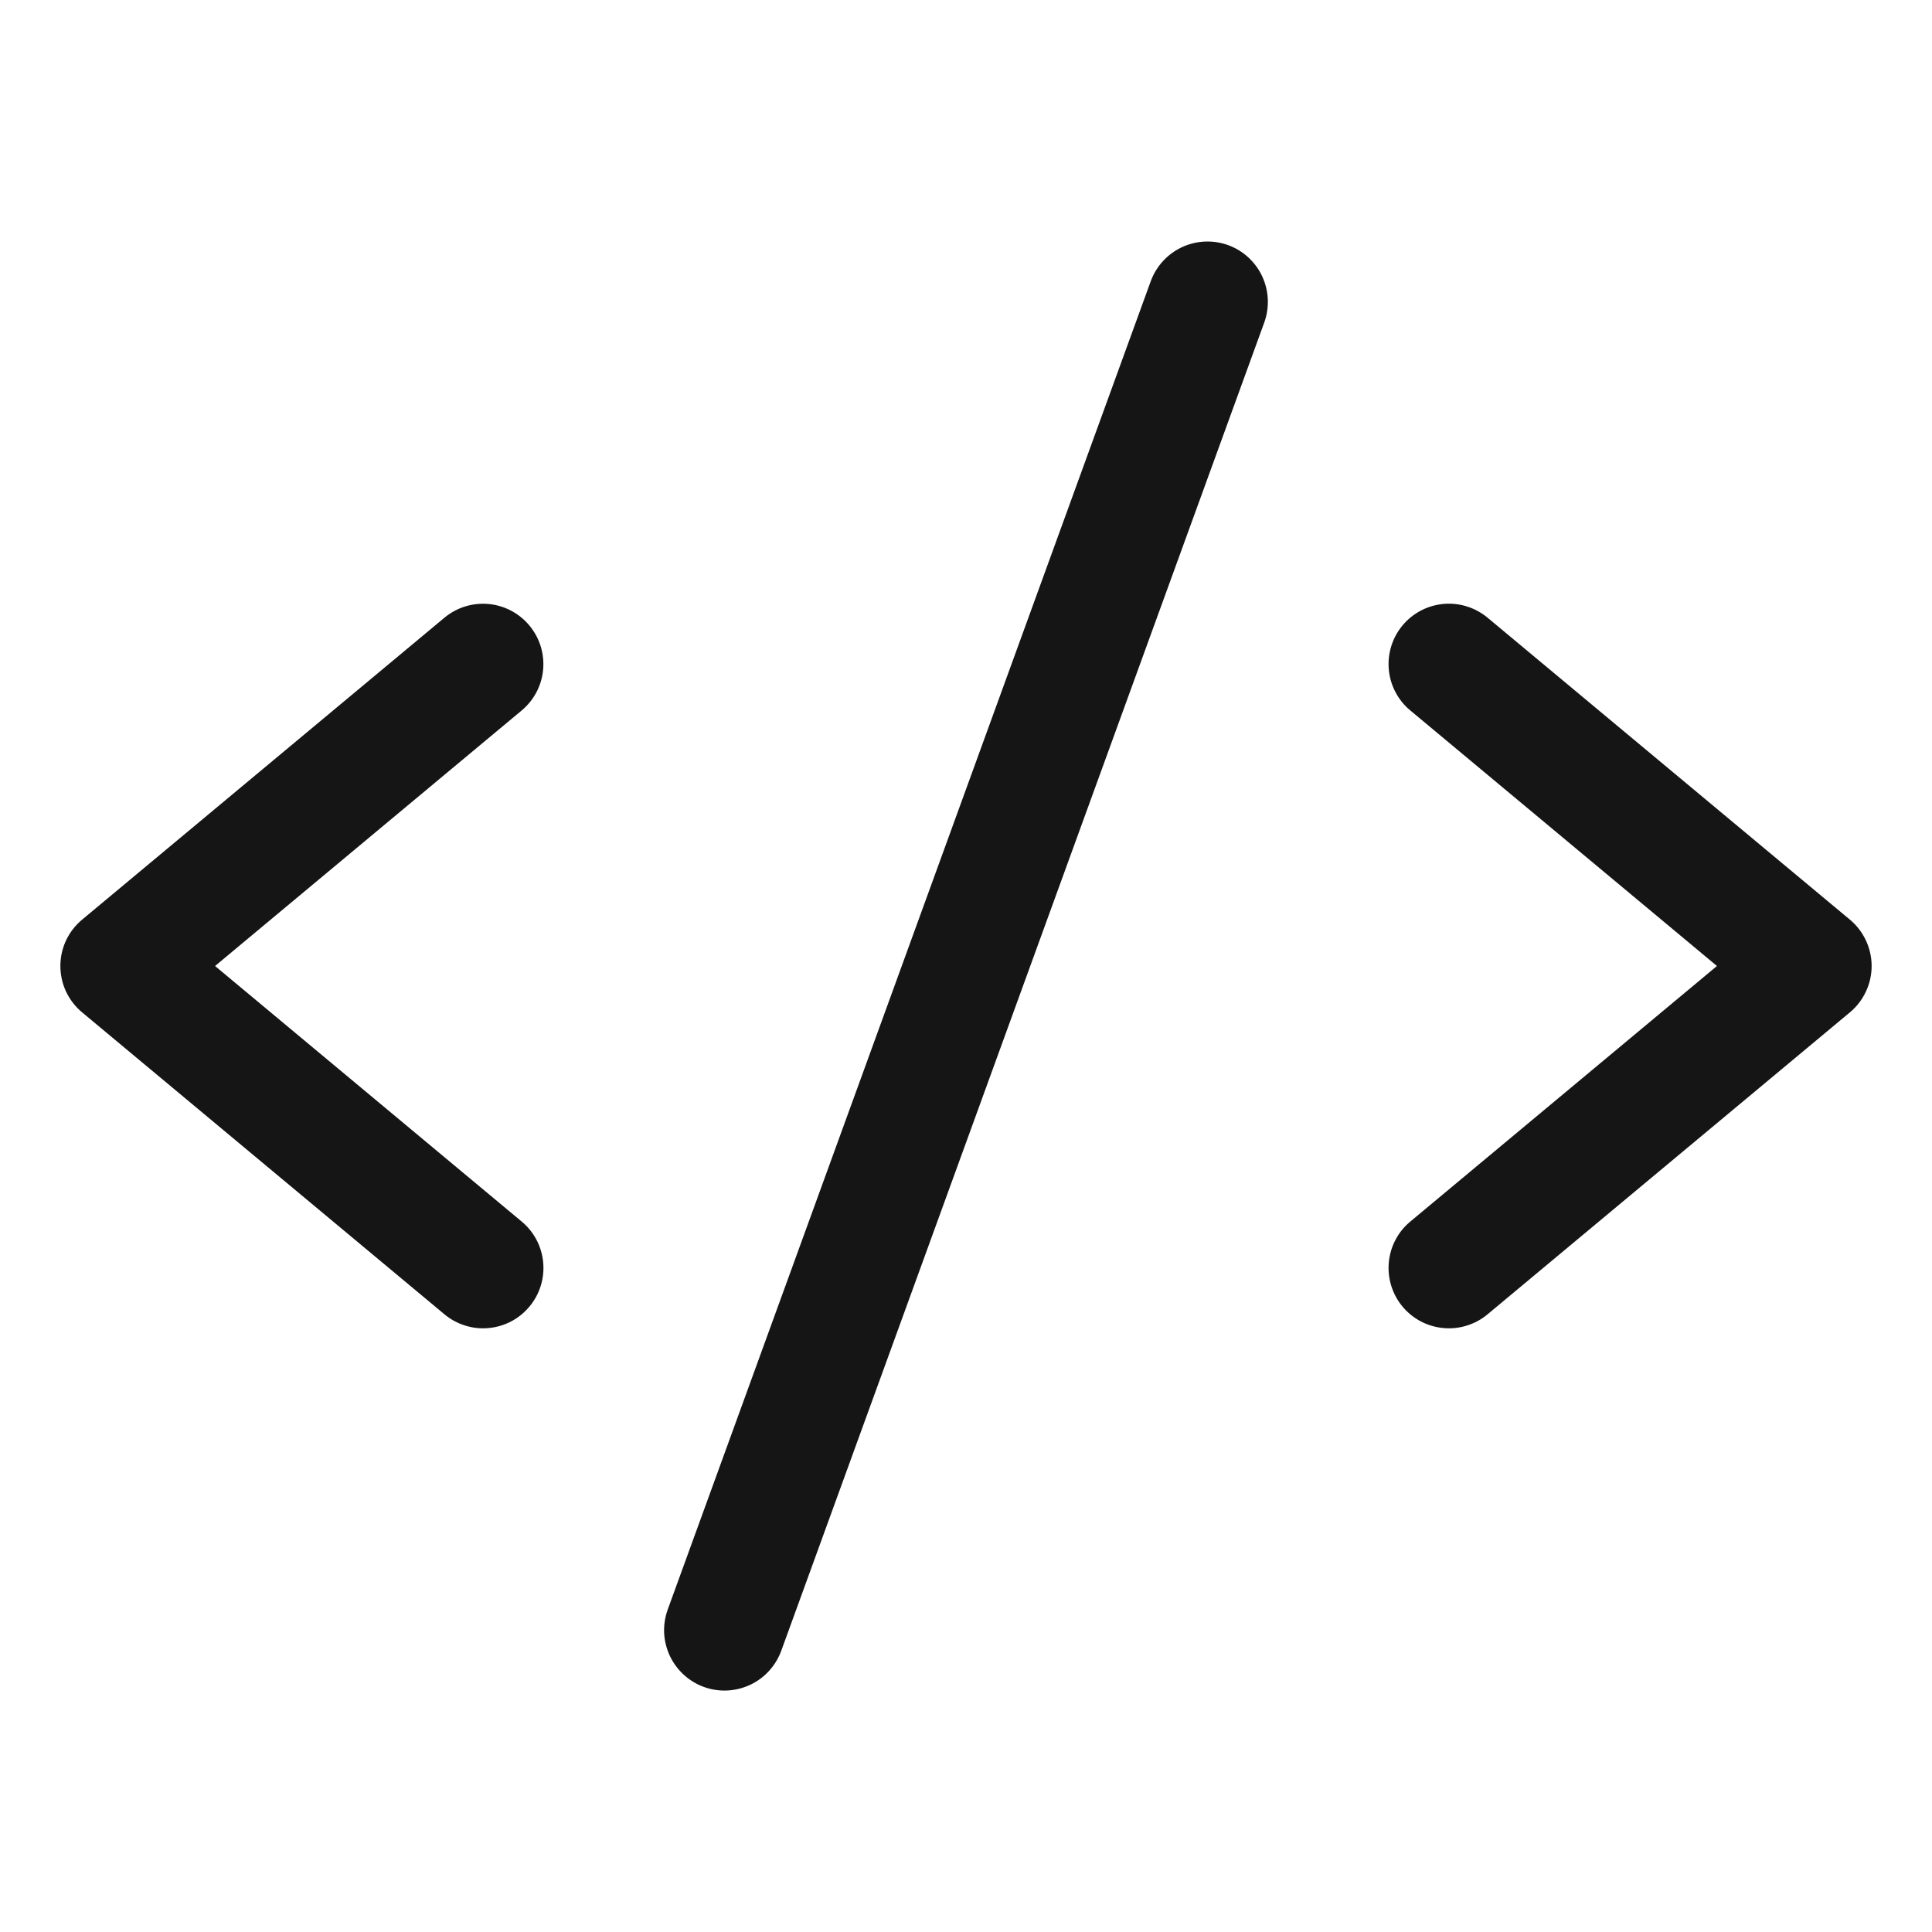 <?xml version="1.0" encoding="UTF-8"?> <svg xmlns="http://www.w3.org/2000/svg" width="32" height="32" viewBox="0 0 32 32" fill="none"> <path d="M8.768 10.36C8.598 10.156 8.355 10.028 8.091 10.004C7.826 9.98 7.564 10.062 7.36 10.232L1.36 15.232C1.247 15.326 1.157 15.443 1.094 15.576C1.032 15.709 1 15.853 1 16C1 16.147 1.032 16.291 1.094 16.424C1.157 16.557 1.247 16.674 1.36 16.768L7.36 21.768C7.461 21.852 7.577 21.916 7.703 21.955C7.828 21.995 7.96 22.009 8.091 21.997C8.222 21.985 8.349 21.948 8.466 21.887C8.582 21.826 8.685 21.742 8.769 21.641C8.854 21.54 8.917 21.424 8.956 21.298C8.995 21.173 9.009 21.041 8.997 20.91C8.985 20.779 8.947 20.651 8.886 20.535C8.825 20.419 8.741 20.316 8.64 20.232L3.562 16L8.64 11.768C8.844 11.598 8.972 11.355 8.996 11.091C9.02 10.826 8.938 10.564 8.768 10.36Z" fill="#151515"></path> <path d="M30.64 15.232L24.64 10.232C24.539 10.148 24.423 10.084 24.297 10.045C24.172 10.005 24.04 9.991 23.909 10.003C23.778 10.015 23.651 10.052 23.534 10.113C23.418 10.174 23.314 10.258 23.23 10.359C23.146 10.46 23.083 10.576 23.044 10.702C23.005 10.827 22.991 10.959 23.003 11.09C23.015 11.221 23.052 11.348 23.114 11.465C23.175 11.581 23.258 11.684 23.36 11.768L28.438 16L23.36 20.232C23.258 20.316 23.175 20.419 23.114 20.535C23.052 20.652 23.015 20.779 23.003 20.91C22.991 21.041 23.005 21.173 23.044 21.298C23.083 21.424 23.146 21.54 23.23 21.641C23.314 21.742 23.418 21.826 23.534 21.887C23.651 21.948 23.778 21.985 23.909 21.997C24.04 22.009 24.172 21.995 24.297 21.955C24.423 21.916 24.539 21.853 24.64 21.768L30.64 16.768C30.753 16.674 30.843 16.557 30.905 16.424C30.968 16.291 31 16.147 31 16C31 15.854 30.968 15.709 30.905 15.576C30.843 15.443 30.753 15.326 30.64 15.232Z" fill="#151515"></path> <path d="M20.342 4.06C20.092 3.97 19.817 3.982 19.577 4.094C19.337 4.206 19.151 4.409 19.06 4.658L11.06 26.658C11.015 26.782 10.995 26.913 11 27.044C11.006 27.175 11.038 27.304 11.093 27.423C11.149 27.542 11.227 27.649 11.324 27.738C11.421 27.827 11.534 27.896 11.658 27.941C11.781 27.986 11.912 28.006 12.044 28C12.175 27.994 12.304 27.962 12.423 27.907C12.542 27.851 12.649 27.773 12.737 27.676C12.826 27.579 12.895 27.465 12.94 27.342L20.94 5.342C21.03 5.093 21.018 4.818 20.906 4.577C20.794 4.337 20.591 4.151 20.342 4.06Z" fill="#151515"></path> </svg> 